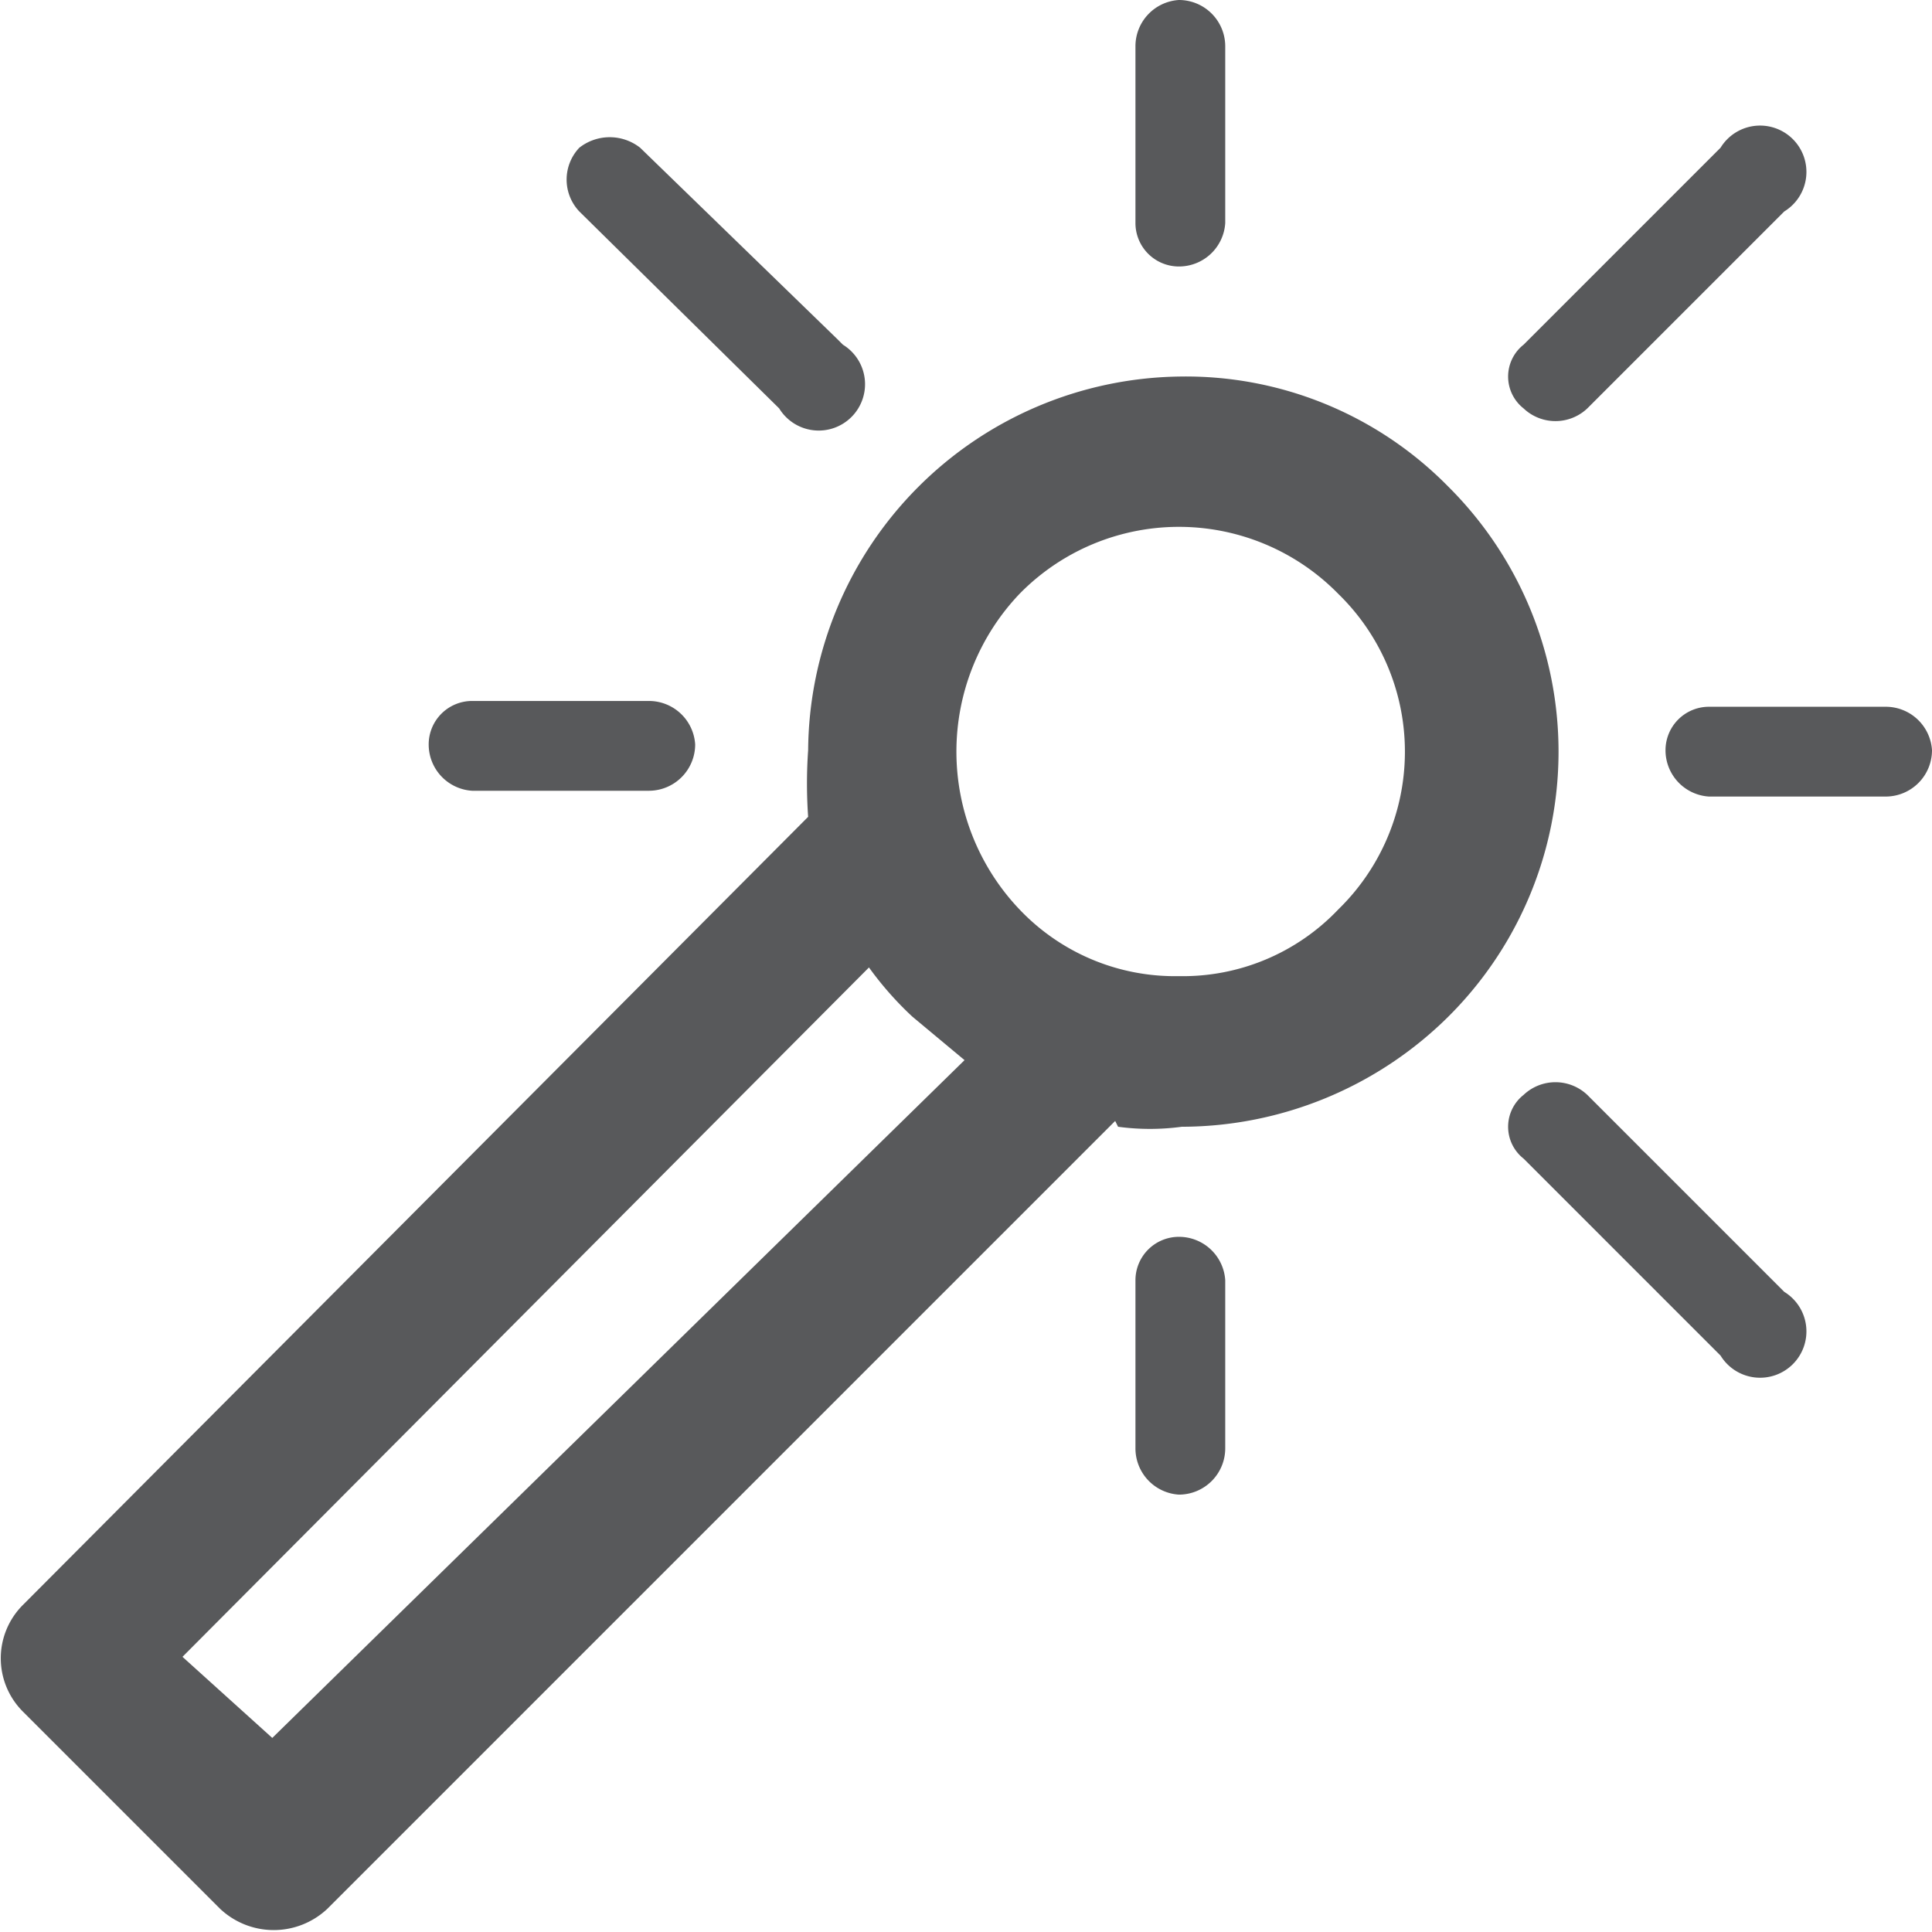 <svg xmlns="http://www.w3.org/2000/svg" viewBox="0 0 6.67 6.67"><defs><style>.cls-1{fill:#58595b;}</style></defs><title>Asset 2</title><g id="Layer_2" data-name="Layer 2"><g id="Layer_1-2" data-name="Layer 1"><path class="cls-1" d="M3.85,3.87,1.13,6.59a.27.27,0,0,1-.37,0h0L.08,5.91a.26.26,0,0,1,0-.37L2.79,2.82a1.64,1.64,0,0,1,0-.23A1.3,1.3,0,0,1,4.07,1.3,1.27,1.27,0,0,1,5,1.68,1.29,1.29,0,0,1,5,3.51a1.31,1.31,0,0,1-.92.38.82.82,0,0,1-.22,0Zm.07.55h0V5a.16.16,0,0,0,.15.16A.16.16,0,0,0,4.23,5V4.42a.16.16,0,0,0-.16-.15.15.15,0,0,0-.15.15Zm-1.68-2H1.63a.15.15,0,0,0-.15.15.16.16,0,0,0,.15.16h.61a.16.16,0,0,0,.16-.16.16.16,0,0,0-.16-.15Zm.65-1.25h0L2.21.51A.17.17,0,0,0,2,.51.16.16,0,0,0,2,.73l.69.68a.16.16,0,1,0,.22-.22ZM4.23.77h0a.16.16,0,0,1-.16.15A.15.15,0,0,1,3.92.77V.16A.16.16,0,0,1,4.07,0a.16.16,0,0,1,.16.16V.77Zm1.25.64h0L6.16.73A.16.16,0,1,0,5.94.51l-.68.68a.14.14,0,0,0,0,.22.16.16,0,0,0,.22,0ZM5.9,2.75h0a.16.16,0,0,1-.15-.16.15.15,0,0,1,.15-.15h.61a.16.16,0,0,1,.16.15.16.16,0,0,1-.16.16ZM5.26,4h0l.68.68a.16.16,0,1,0,.22-.22l-.68-.68a.16.16,0,0,0-.22,0,.14.14,0,0,0,0,.22ZM3.33,3.66h0l-.18-.15A1.15,1.15,0,0,1,3,3.34L.63,5.72.94,6,3.33,3.66Zm.74-.29h0a.74.74,0,0,0,.55-.23.76.76,0,0,0,0-1.09.77.77,0,0,0-1.1,0,.79.79,0,0,0,0,1.09.74.74,0,0,0,.55.23Z"/></g></g></svg>